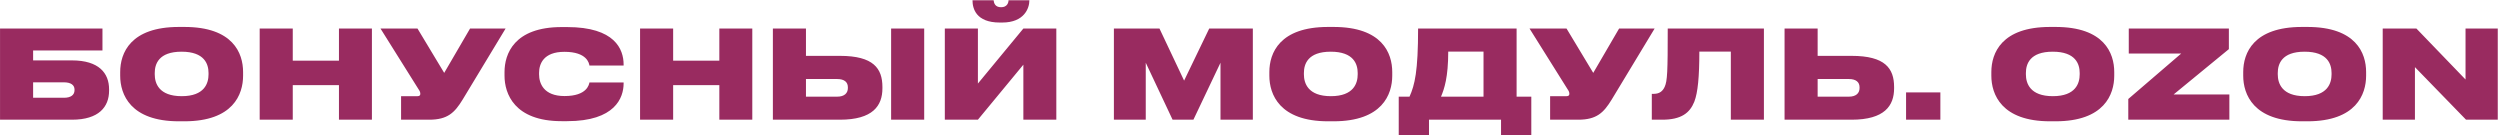 <?xml version="1.0" encoding="UTF-8"?> <svg xmlns="http://www.w3.org/2000/svg" width="731" height="40" viewBox="0 0 731 40" fill="none"> <path d="M0.009 35H21.04C28.922 35 31.895 31.238 31.895 26.509V26.115C31.895 21.386 28.922 17.66 21.04 17.66H9.683V14.758H29.96V8.345H0.009V35ZM9.683 28.587V24.073H18.711C20.753 24.073 21.792 24.897 21.792 26.187V26.366C21.792 27.763 20.717 28.587 18.711 28.587H9.683ZM52.305 7.879C38.153 7.879 35.144 15.51 35.144 21.063V22.138C35.144 27.584 38.117 35.466 52.305 35.466H53.917C68.176 35.466 71.078 27.584 71.078 22.138V21.063C71.078 15.546 68.14 7.879 53.917 7.879H52.305ZM60.975 21.744C60.975 24.324 59.828 28.121 53.129 28.121C46.429 28.121 45.247 24.324 45.247 21.744V21.35C45.247 18.77 46.357 15.116 53.093 15.116C59.828 15.116 60.975 18.77 60.975 21.35V21.744ZM75.931 35H85.604V24.897H99.111V35H108.748V8.345H99.111V17.732H85.604V8.345H75.931V35ZM147.835 8.345H137.445L129.885 21.314L122.075 8.345H111.256L122.326 26.008C122.756 26.617 122.899 26.975 122.899 27.441V27.476C122.899 27.906 122.613 28.121 122.075 28.121H117.274V35H125.479C130.889 35 132.931 32.958 135.295 29.089L147.835 8.345ZM165.829 35.43C179.873 35.43 182.345 28.551 182.345 24.395V24.109H172.35C172.242 24.682 171.669 28.085 165.077 28.085C158.915 28.085 157.625 24.324 157.625 21.744V21.314C157.625 18.77 158.843 15.152 165.041 15.152C171.669 15.152 172.242 18.52 172.35 19.165H182.345V18.878C182.345 14.4 179.801 7.915 165.829 7.915H164.217C150.316 7.915 147.522 15.797 147.522 21.063V22.138C147.522 27.369 150.388 35.43 164.217 35.43H165.829ZM187.155 35H196.828V24.897H210.334V35H219.972V8.345H210.334V17.732H196.828V8.345H187.155V35ZM235.663 8.345H225.99V35H245.587C255.225 35 258.019 30.916 258.019 25.828V25.434C258.019 19.989 255.368 16.334 245.623 16.334H235.663V8.345ZM235.663 28.265V23.106H244.799C246.913 23.106 247.916 24.037 247.916 25.506V25.757C247.916 27.226 246.913 28.265 244.799 28.265H235.663ZM270.236 8.345H260.563V35H270.236V8.345ZM299.231 35H308.869V8.345H299.231L285.94 24.431V8.345H276.266V35H285.94L299.231 18.914V35ZM293.069 6.589C299.482 6.589 300.987 2.398 300.987 0.141V0.069H294.896C294.896 0.821 294.466 2.111 292.747 2.111H292.711C290.884 2.111 290.633 0.821 290.525 0.069H284.363V0.141C284.363 2.398 285.331 6.589 292.317 6.589H293.069ZM325.703 35H335.018V18.341L342.864 35H348.954L356.872 18.341V35H366.33V8.345H353.576L346.232 23.571L339.03 8.345H325.703V35ZM388.319 7.879C374.168 7.879 371.158 15.51 371.158 21.063V22.138C371.158 27.584 374.132 35.466 388.319 35.466H389.931C404.19 35.466 407.092 27.584 407.092 22.138V21.063C407.092 15.546 404.155 7.879 389.931 7.879H388.319ZM396.989 21.744C396.989 24.324 395.843 28.121 389.143 28.121C382.444 28.121 381.261 24.324 381.261 21.744V21.35C381.261 18.77 382.372 15.116 389.107 15.116C395.843 15.116 396.989 18.77 396.989 21.35V21.744ZM408.989 28.265V39.478H417.838V35H438.904V39.478H447.753V28.265H443.454V8.345H414.65C414.65 20.849 413.682 24.825 412.142 28.265H408.989ZM421.349 28.265C422.316 25.972 423.463 22.604 423.463 15.08H433.781V28.265H421.349ZM483.814 8.345H473.425L465.865 21.314L458.055 8.345H447.235L458.306 26.008C458.736 26.617 458.879 26.975 458.879 27.441V27.476C458.879 27.906 458.592 28.121 458.055 28.121H453.254V35H461.458C466.868 35 468.91 32.958 471.275 29.089L483.814 8.345ZM506.095 35H515.769V8.345H487.645C487.645 21.028 487.537 23.679 486.749 25.398C486.176 26.652 485.244 27.441 483.56 27.441H482.987V35H486.032C491.55 35 494.093 33.065 495.419 29.733C496.458 27.047 496.888 22.425 496.888 15.08H506.095V35ZM531.478 8.345H521.805V35H541.402C551.039 35 553.834 30.916 553.834 25.828V25.434C553.834 19.989 551.183 16.334 541.438 16.334H531.478V8.345ZM531.478 28.265V23.106H540.614C542.728 23.106 543.731 24.037 543.731 25.506V25.757C543.731 27.226 542.728 28.265 540.614 28.265H531.478ZM567.365 27.011H557.334V35H567.365V27.011ZM599.43 7.879C585.279 7.879 582.269 15.51 582.269 21.063V22.138C582.269 27.584 585.243 35.466 599.43 35.466H601.043C615.302 35.466 618.204 27.584 618.204 22.138V21.063C618.204 15.546 615.266 7.879 601.043 7.879H599.43ZM608.1 21.744C608.1 24.324 606.954 28.121 600.254 28.121C593.555 28.121 592.373 24.324 592.373 21.744V21.35C592.373 18.77 593.483 15.116 600.219 15.116C606.954 15.116 608.1 18.77 608.1 21.35V21.744ZM651.866 35V27.62H635.565L651.722 14.364V8.345H622.452V15.654H637.786L622.309 28.945V35H651.866ZM673.078 7.879C658.926 7.879 655.917 15.51 655.917 21.063V22.138C655.917 27.584 658.891 35.466 673.078 35.466H674.69C688.949 35.466 691.851 27.584 691.851 22.138V21.063C691.851 15.546 688.913 7.879 674.69 7.879H673.078ZM681.748 21.744C681.748 24.324 680.602 28.121 673.902 28.121C667.202 28.121 666.02 24.324 666.02 21.744V21.35C666.02 18.77 667.131 15.116 673.866 15.116C680.602 15.116 681.748 18.77 681.748 21.35V21.744ZM721.067 35H730.346V8.345H720.923V23.249L706.557 8.345H696.705V35H706.127V19.63L721.067 35Z" fill="#992B60"></path> </svg> 
